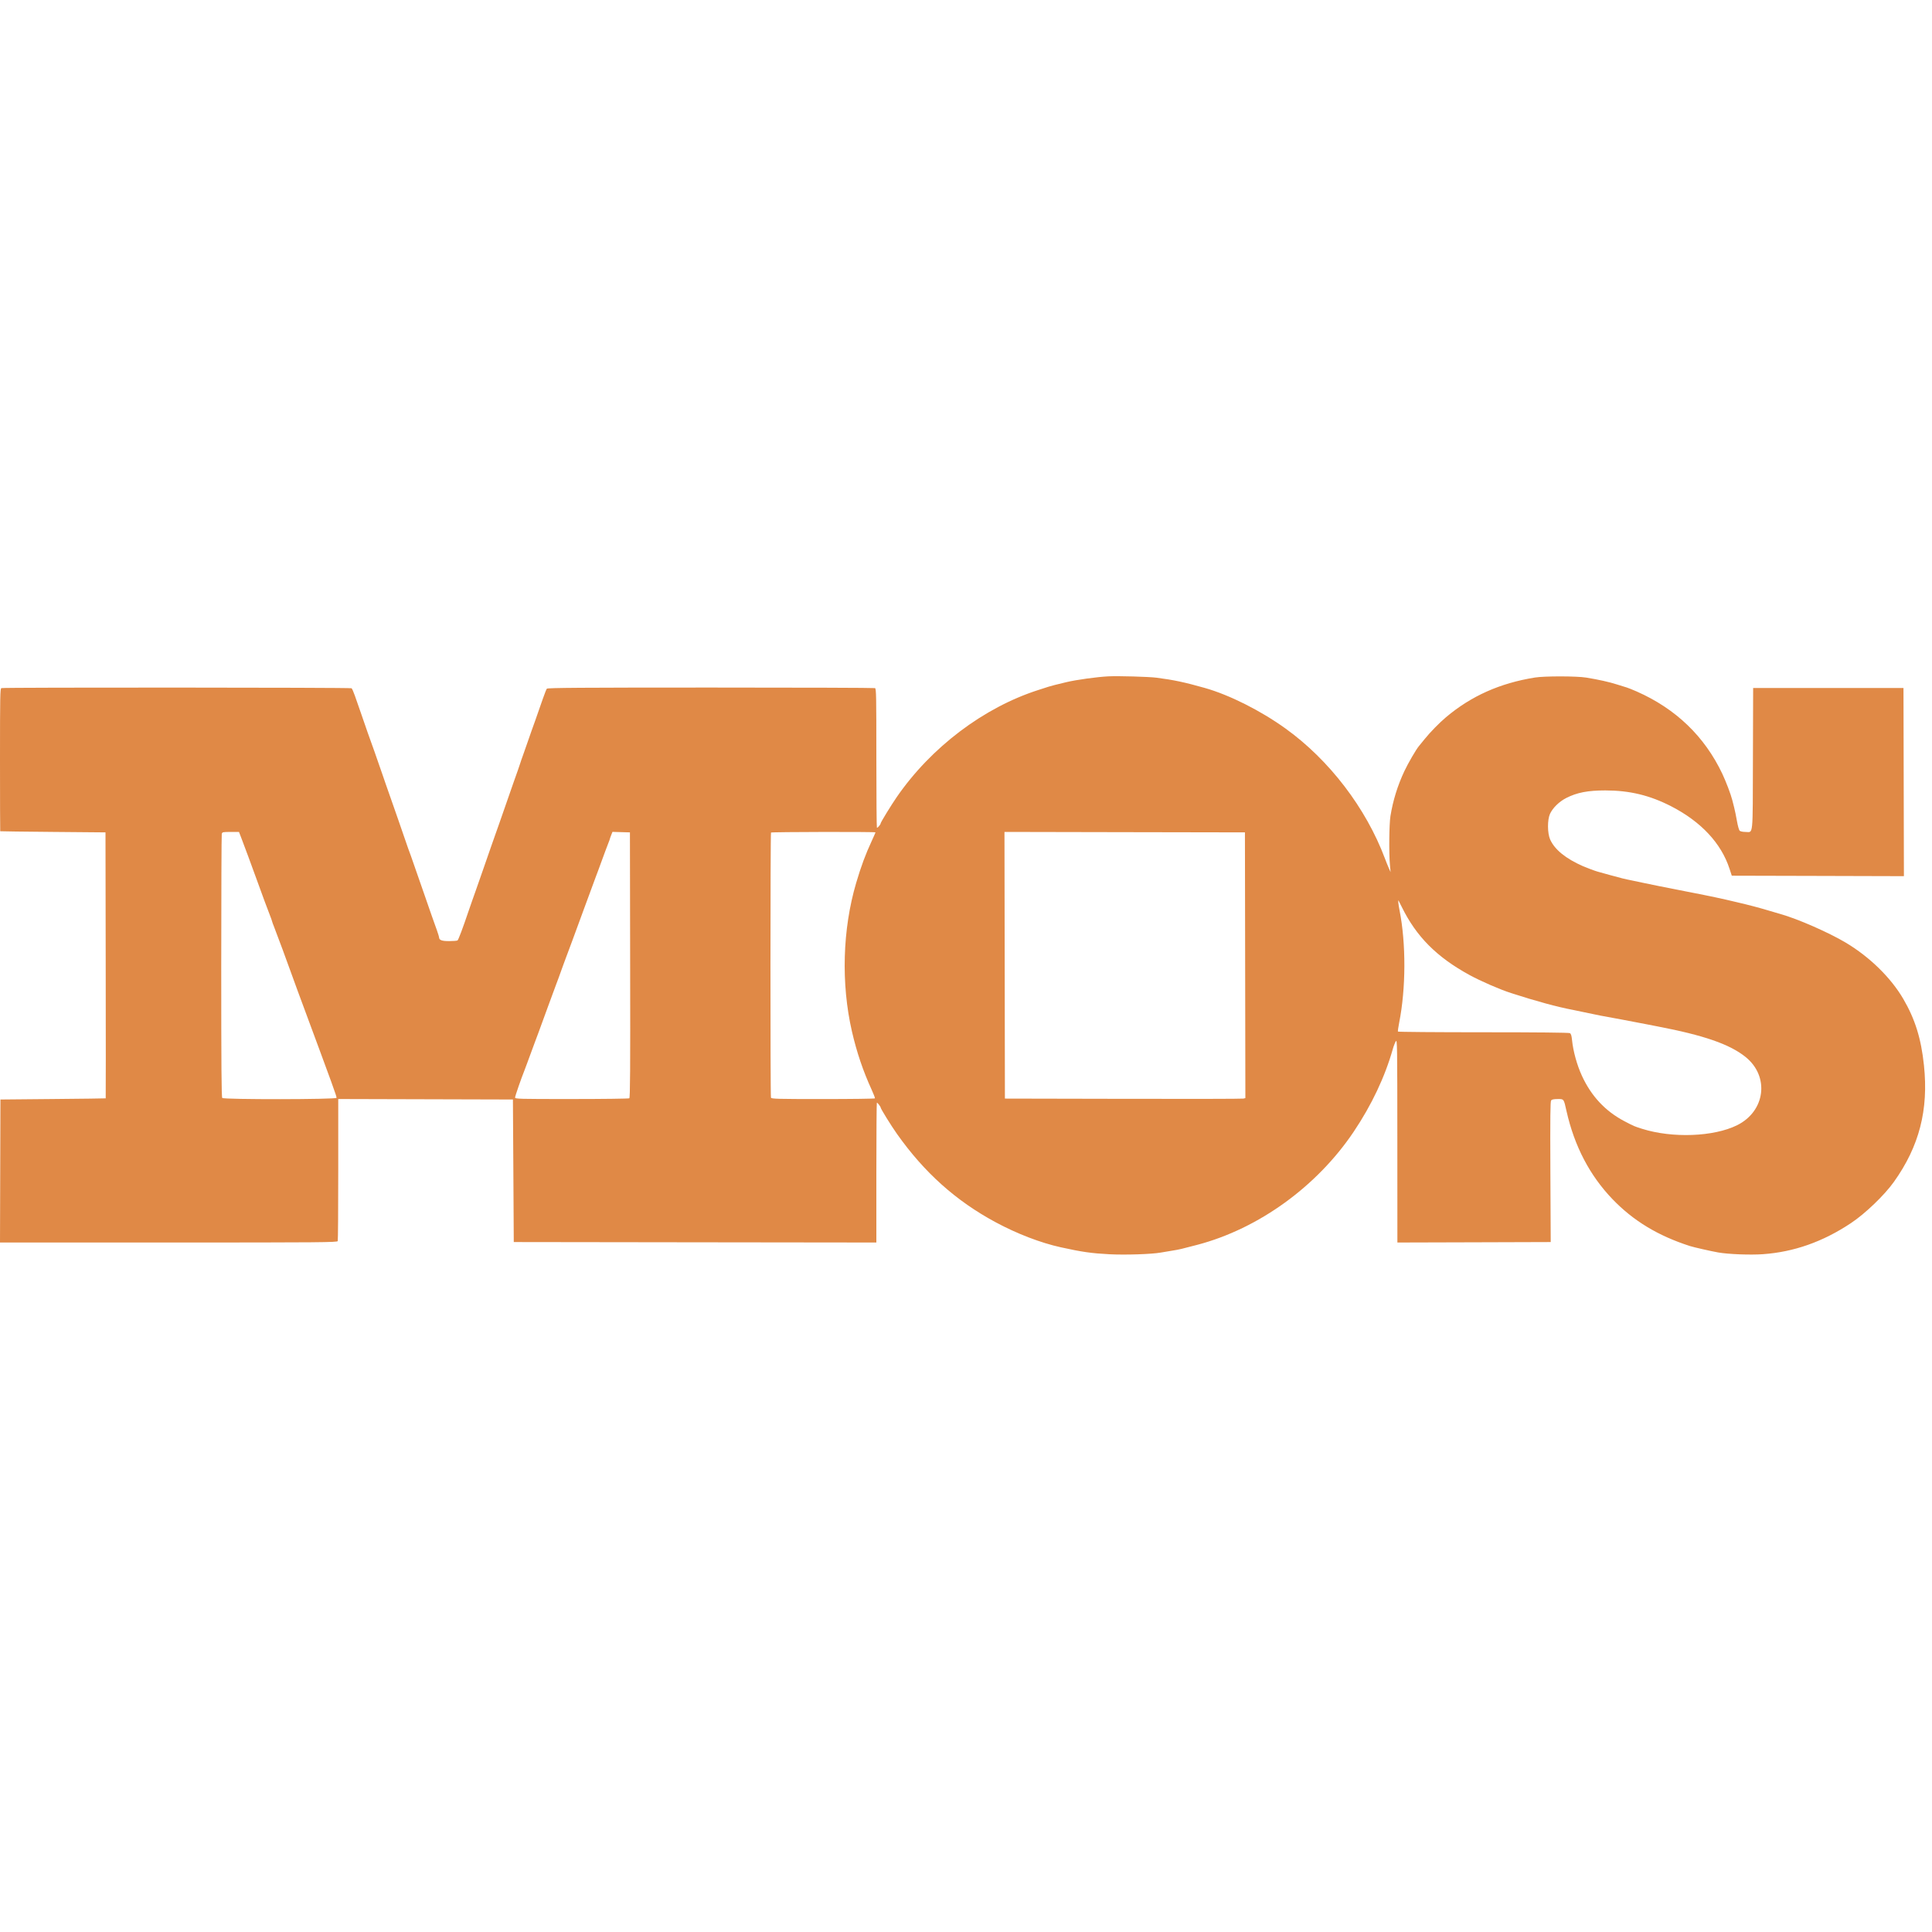 <svg xmlns="http://www.w3.org/2000/svg" fill="none" viewBox="0 0 80 80" height="80" width="80">
<path fill="#E08946" d="M45.891 28.006C45.414 28.031 44.582 28.146 44.158 28.246C43.747 28.344 43.51 28.404 43.415 28.436C43.357 28.455 43.174 28.514 43.008 28.567C40.737 29.292 38.553 30.942 37.129 33.01C36.895 33.349 36.465 34.053 36.465 34.096C36.465 34.143 36.332 34.296 36.311 34.273C36.298 34.26 36.288 32.959 36.288 31.382C36.288 28.802 36.283 28.513 36.232 28.493C36.202 28.48 33.14 28.47 29.428 28.47C24.072 28.47 22.673 28.48 22.643 28.517C22.623 28.543 22.548 28.732 22.477 28.937C22.203 29.725 22.096 30.028 22.016 30.245C21.971 30.368 21.892 30.595 21.84 30.749C21.789 30.904 21.709 31.131 21.663 31.254C21.617 31.377 21.556 31.554 21.528 31.646C21.499 31.739 21.459 31.856 21.439 31.908C21.419 31.959 21.348 32.161 21.28 32.356C21.212 32.551 21.075 32.947 20.974 33.234C20.873 33.522 20.735 33.917 20.668 34.112C20.6 34.307 20.523 34.526 20.496 34.598C20.47 34.67 20.393 34.889 20.325 35.084C20.258 35.279 20.12 35.674 20.02 35.962C19.919 36.25 19.781 36.645 19.713 36.84C19.645 37.035 19.568 37.254 19.541 37.326C19.515 37.398 19.454 37.574 19.405 37.718C19.167 38.424 18.982 38.916 18.945 38.941C18.923 38.956 18.767 38.969 18.598 38.969C18.29 38.97 18.18 38.927 18.18 38.808C18.18 38.771 18.057 38.41 17.879 37.924C17.853 37.852 17.788 37.667 17.736 37.513C17.684 37.358 17.628 37.199 17.613 37.158C17.571 37.047 17.233 36.077 17.131 35.775C17.082 35.631 17.029 35.48 17.014 35.439C16.937 35.235 16.869 35.046 16.807 34.86C16.77 34.747 16.624 34.326 16.484 33.925C16.343 33.525 16.191 33.087 16.144 32.954C16.098 32.82 16.019 32.593 15.967 32.45C15.916 32.306 15.861 32.146 15.845 32.094C15.829 32.043 15.773 31.883 15.721 31.739C15.67 31.596 15.573 31.318 15.507 31.123C15.44 30.928 15.371 30.734 15.353 30.693C15.335 30.652 15.278 30.492 15.226 30.338C15.174 30.184 15.055 29.84 14.961 29.572C14.868 29.305 14.747 28.96 14.694 28.806C14.64 28.652 14.579 28.514 14.558 28.499C14.512 28.466 0.137 28.46 0.056 28.493C0.006 28.513 0 28.81 0 31.463C0 33.085 0.004 34.415 0.009 34.42C0.014 34.425 0.997 34.437 2.193 34.448L4.368 34.467L4.377 39.969C4.382 42.995 4.382 45.475 4.377 45.48C4.372 45.485 3.39 45.497 2.193 45.508L0.018 45.528L0.009 48.489L0 51.45H6.982C13.315 51.45 13.965 51.444 13.985 51.391C13.997 51.358 14.006 50.022 14.006 48.42V45.508L17.623 45.518L21.239 45.528L21.257 48.479L21.274 51.431L28.781 51.441L36.288 51.45V48.554C36.288 46.961 36.298 45.658 36.309 45.658C36.337 45.658 36.462 45.819 36.464 45.856C36.466 45.91 36.897 46.607 37.143 46.954C38.275 48.554 39.582 49.724 41.222 50.608C42.117 51.09 43.083 51.461 43.928 51.648C44.803 51.841 45.196 51.897 45.939 51.936C46.597 51.97 47.688 51.934 48.066 51.866C48.173 51.846 48.388 51.81 48.543 51.786C48.829 51.741 48.912 51.721 49.587 51.543C52.12 50.874 54.534 49.126 56.054 46.862C56.797 45.755 57.348 44.59 57.675 43.433C57.71 43.308 57.766 43.165 57.799 43.115C57.856 43.029 57.859 43.263 57.861 47.237L57.863 51.45L61.037 51.441L64.212 51.431L64.198 48.526C64.188 46.246 64.195 45.609 64.229 45.565C64.26 45.526 64.341 45.509 64.499 45.509C64.763 45.509 64.75 45.49 64.867 46.013C65.195 47.464 65.829 48.677 66.775 49.66C67.638 50.555 68.654 51.17 69.977 51.596C70.127 51.645 70.85 51.809 71.144 51.861C71.562 51.935 72.47 51.971 72.991 51.934C74.282 51.843 75.481 51.42 76.646 50.645C77.235 50.254 78.031 49.489 78.424 48.937C79.473 47.465 79.861 45.958 79.667 44.114C79.552 43.008 79.298 42.195 78.81 41.361C78.294 40.48 77.42 39.625 76.431 39.034C75.727 38.613 74.433 38.046 73.725 37.848C73.667 37.832 73.453 37.769 73.248 37.708C72.828 37.582 72.43 37.477 71.939 37.363C71.755 37.32 71.54 37.27 71.462 37.251C71.384 37.232 71.193 37.19 71.037 37.158C70.882 37.126 70.675 37.083 70.578 37.063C70.237 36.993 69.215 36.791 68.703 36.693C68.587 36.671 68.324 36.617 68.12 36.573C67.916 36.529 67.684 36.481 67.607 36.465C67.298 36.404 67.094 36.354 66.687 36.24C66.454 36.175 66.215 36.109 66.157 36.093C66.056 36.066 65.708 35.937 65.555 35.87C64.836 35.554 64.378 35.184 64.189 34.763C64.073 34.504 64.069 33.949 64.182 33.701C64.295 33.453 64.562 33.192 64.855 33.043C65.299 32.817 65.748 32.73 66.471 32.73C67.478 32.73 68.31 32.93 69.199 33.386C70.436 34.022 71.27 34.914 71.616 35.974L71.71 36.261L75.274 36.27L78.837 36.28L78.828 32.384L78.819 28.489H75.707H72.594L72.585 31.422C72.575 34.741 72.605 34.449 72.275 34.449C72.176 34.449 72.07 34.428 72.04 34.402C72.009 34.375 71.96 34.206 71.924 34C71.89 33.805 71.838 33.553 71.809 33.44C71.78 33.327 71.744 33.184 71.728 33.122C71.669 32.888 71.469 32.362 71.316 32.038C70.581 30.491 69.392 29.348 67.773 28.633C67.604 28.559 67.417 28.484 67.359 28.467C67.301 28.451 67.118 28.394 66.952 28.341C66.639 28.24 66.19 28.14 65.679 28.057C65.282 27.993 63.951 27.991 63.557 28.055C62.11 28.288 60.922 28.818 59.879 29.696C59.602 29.929 59.221 30.318 58.995 30.599C58.888 30.732 58.781 30.863 58.758 30.89C58.648 31.014 58.306 31.603 58.151 31.933C57.869 32.535 57.681 33.142 57.575 33.795C57.522 34.124 57.509 35.321 57.554 35.812L57.581 36.111L57.514 35.962C57.476 35.88 57.402 35.695 57.348 35.551C56.564 33.459 55.04 31.466 53.23 30.166C52.194 29.421 50.907 28.775 49.887 28.486C49.053 28.25 48.6 28.154 47.889 28.062C47.568 28.021 46.301 27.985 45.891 28.006ZM9.986 34.682C10.112 35.009 10.437 35.887 10.605 36.354C10.798 36.894 11.136 37.806 11.193 37.942C11.219 38.004 11.251 38.096 11.265 38.148C11.279 38.199 11.312 38.292 11.339 38.353C11.391 38.474 12.003 40.126 12.086 40.371C12.114 40.453 12.221 40.748 12.324 41.025C13.873 45.204 13.935 45.375 13.935 45.459C13.935 45.528 9.269 45.534 9.203 45.464C9.171 45.429 9.161 44.17 9.161 40.018C9.162 37.047 9.171 34.579 9.183 34.533C9.203 34.453 9.222 34.449 9.55 34.449H9.896L9.986 34.682ZM26.093 39.958C26.101 44.325 26.093 45.454 26.058 45.478C26.034 45.494 24.959 45.508 23.671 45.508C21.462 45.509 21.328 45.505 21.328 45.444C21.328 45.39 21.59 44.634 21.713 44.332C21.73 44.291 21.783 44.148 21.832 44.014C21.967 43.642 22.109 43.257 22.142 43.173C22.181 43.077 22.349 42.618 22.705 41.642C22.862 41.21 23.005 40.823 23.022 40.782C23.057 40.696 23.194 40.322 23.309 39.997C23.353 39.874 23.409 39.723 23.433 39.661C23.457 39.599 23.52 39.431 23.573 39.287C23.626 39.144 23.685 38.984 23.705 38.932C23.724 38.881 23.944 38.284 24.192 37.606C24.441 36.928 24.664 36.322 24.688 36.261C24.712 36.199 24.744 36.115 24.759 36.074C24.788 35.995 24.912 35.659 25.064 35.243C25.115 35.104 25.178 34.937 25.205 34.873C25.232 34.808 25.253 34.747 25.253 34.737C25.253 34.727 25.278 34.658 25.307 34.583L25.361 34.446L25.723 34.457L26.084 34.467L26.093 39.958ZM36.253 34.466C36.253 34.475 36.184 34.631 36.101 34.812C35.838 35.378 35.656 35.869 35.452 36.56C34.886 38.478 34.822 40.728 35.276 42.706C35.476 43.574 35.739 44.351 36.095 45.127C36.177 45.306 36.237 45.465 36.229 45.481C36.22 45.496 35.253 45.509 34.079 45.509C32.166 45.509 31.943 45.503 31.924 45.45C31.895 45.369 31.897 34.505 31.926 34.474C31.952 34.446 36.253 34.438 36.253 34.466ZM51.559 39.969L51.568 45.47L51.488 45.49C51.444 45.502 49.204 45.506 46.51 45.5L41.611 45.49L41.602 39.969L41.593 34.448L46.572 34.458L51.55 34.467L51.559 39.969ZM58.042 37.55C58.644 38.779 59.489 39.63 60.847 40.372C61.315 40.628 62.103 40.97 62.57 41.121C63.625 41.462 64.484 41.695 65.149 41.821C65.198 41.83 65.404 41.873 65.609 41.917C66.173 42.038 66.265 42.056 67.165 42.219C67.389 42.26 67.922 42.362 68.155 42.408C68.243 42.426 68.457 42.468 68.632 42.501C70.554 42.869 71.617 43.237 72.274 43.762C73.281 44.566 73.104 46.011 71.929 46.593C70.96 47.073 69.249 47.137 67.994 46.741C67.669 46.638 67.661 46.635 67.26 46.425C66.472 46.01 65.889 45.387 65.502 44.542C65.299 44.101 65.141 43.528 65.095 43.07C65.076 42.882 65.053 42.807 65.005 42.78C64.965 42.757 63.631 42.744 61.422 42.744C59.486 42.744 57.895 42.731 57.886 42.715C57.877 42.7 57.899 42.536 57.936 42.351C58.218 40.932 58.224 39.07 57.952 37.693C57.901 37.435 57.883 37.257 57.911 37.291C57.917 37.3 57.977 37.416 58.042 37.55Z" clip-rule="evenodd" fill-rule="evenodd"></path>
</svg>
